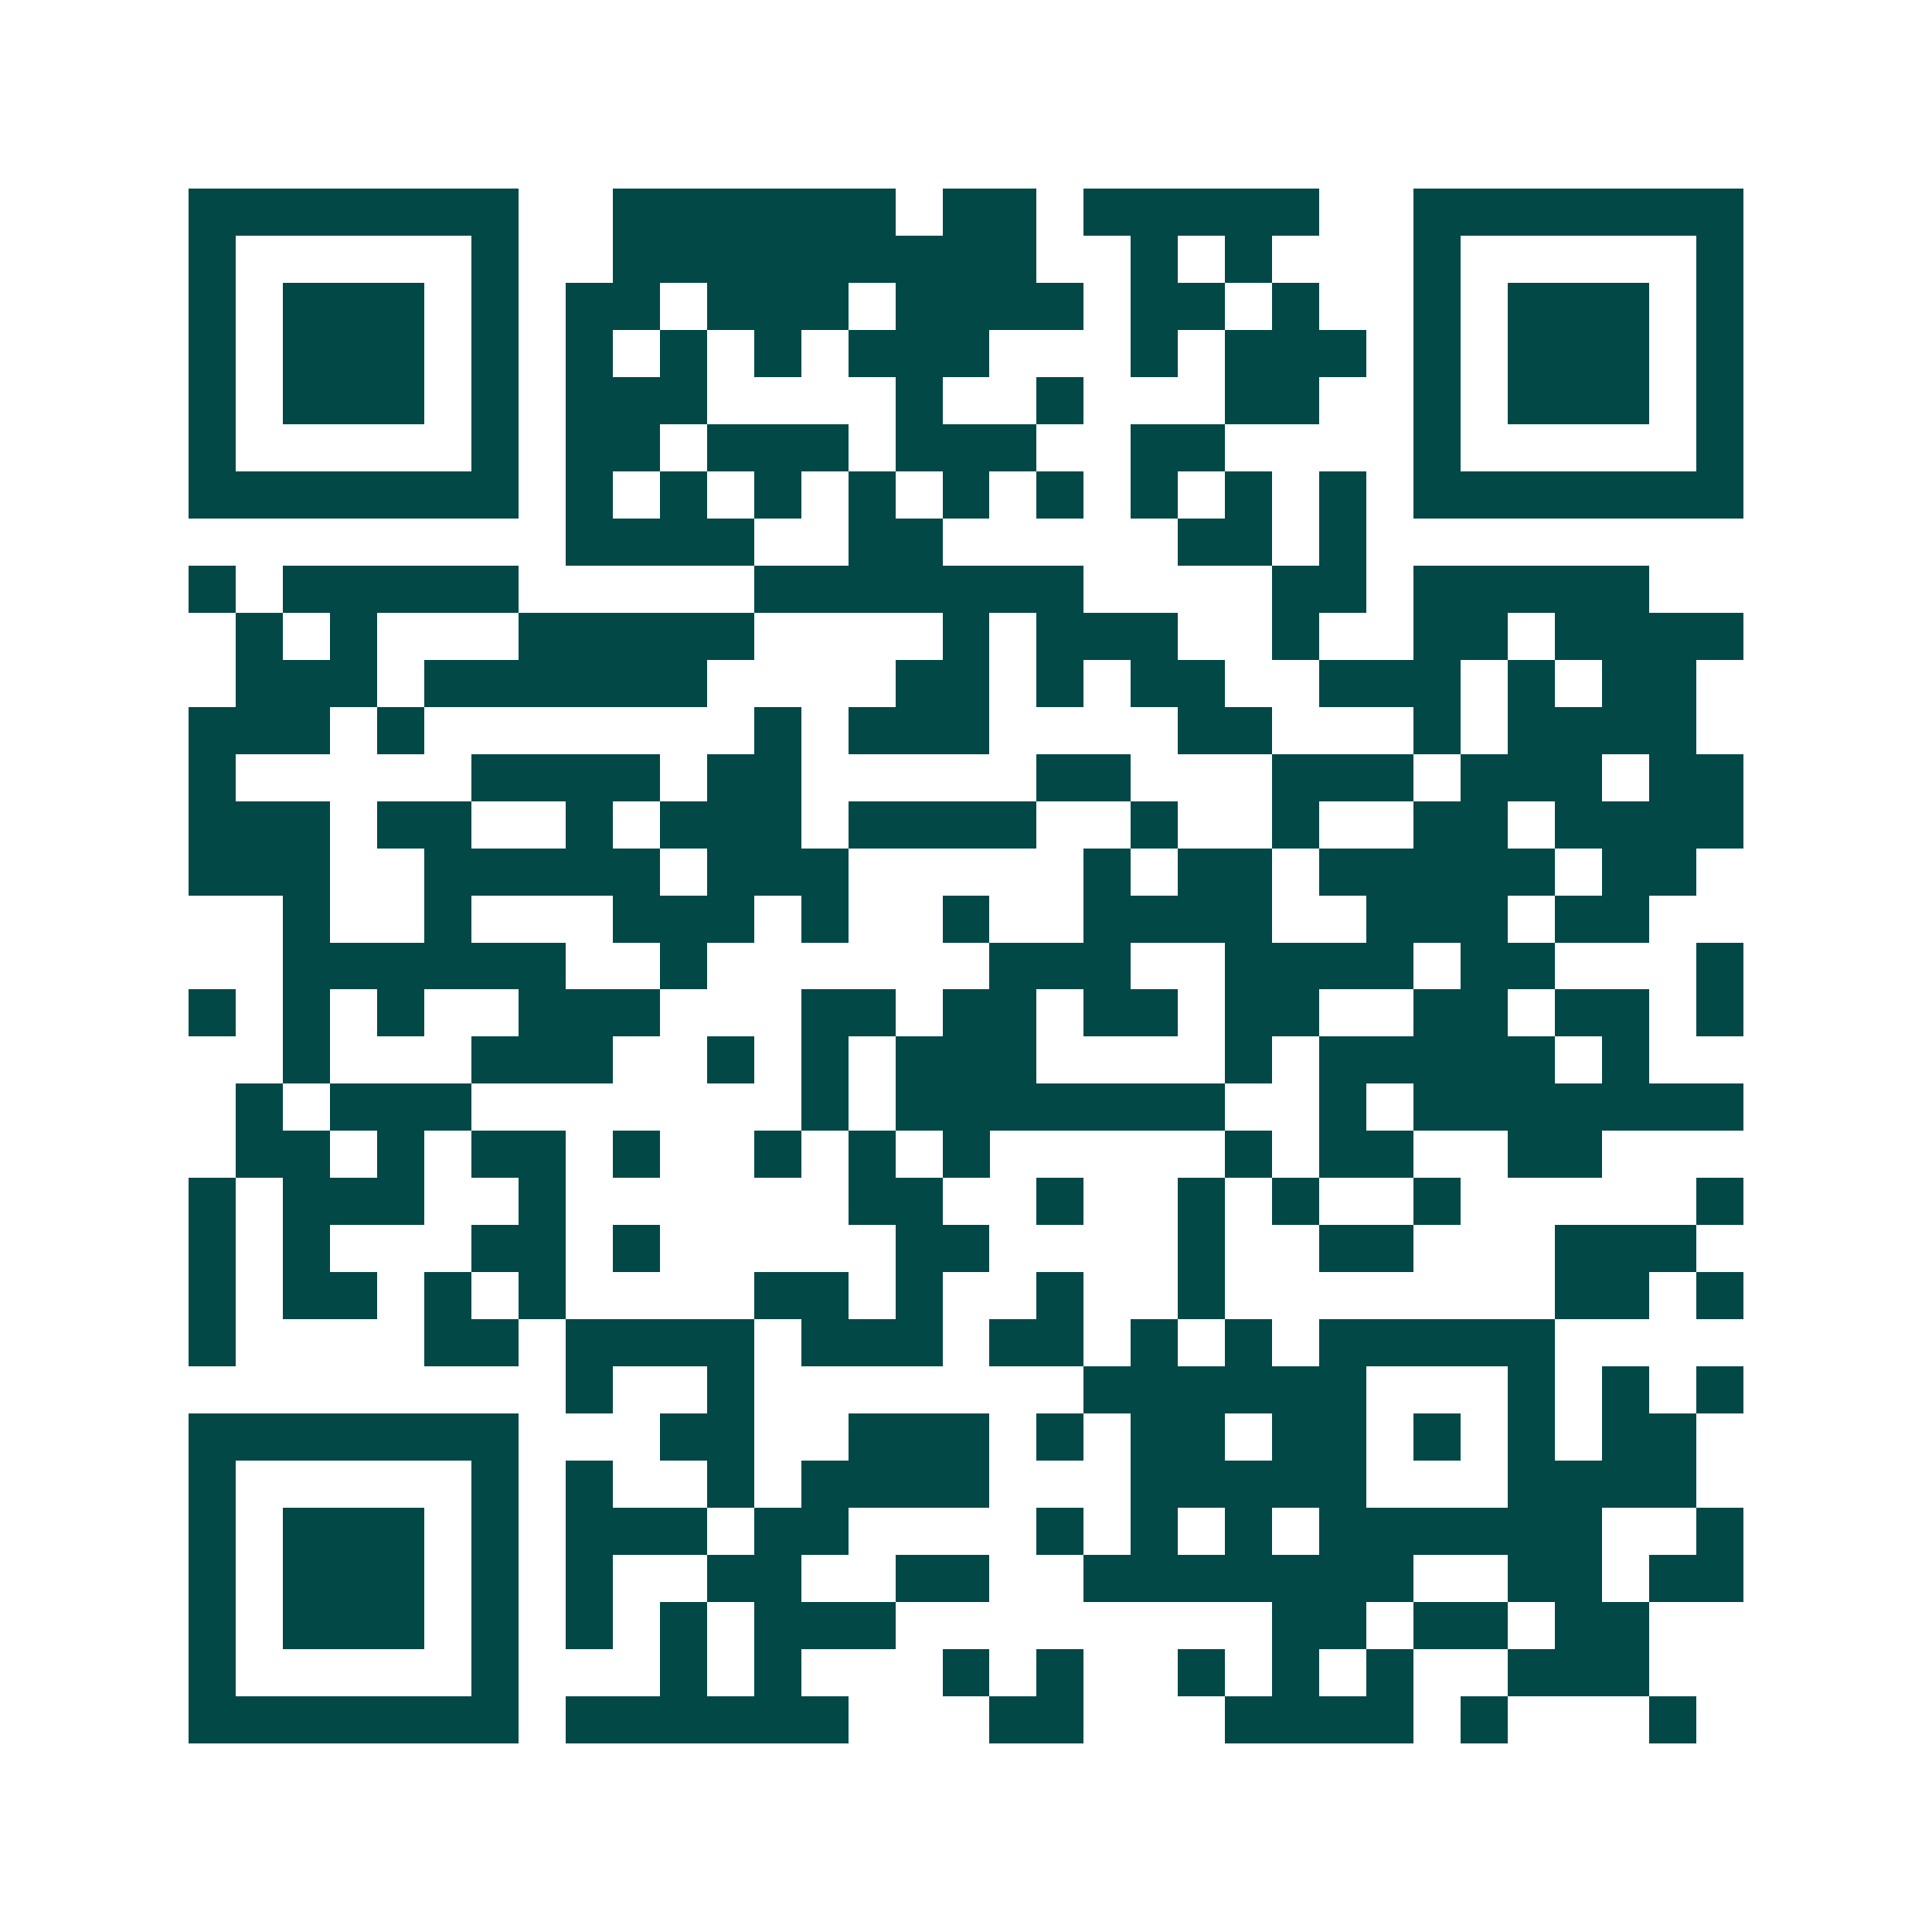 <svg xmlns="http://www.w3.org/2000/svg" width="200" height="200" viewBox="0 0 41 41" shape-rendering="crispEdges"><path fill="#ffffff" d="M0 0h41v41H0z"/><path stroke="#014847" d="M4 4.5h7m2 0h6m1 0h2m1 0h5m2 0h7M4 5.5h1m5 0h1m2 0h9m2 0h1m1 0h1m3 0h1m5 0h1M4 6.5h1m1 0h3m1 0h1m1 0h2m1 0h3m1 0h4m1 0h2m1 0h1m2 0h1m1 0h3m1 0h1M4 7.5h1m1 0h3m1 0h1m1 0h1m1 0h1m1 0h1m1 0h3m3 0h1m1 0h3m1 0h1m1 0h3m1 0h1M4 8.5h1m1 0h3m1 0h1m1 0h3m4 0h1m2 0h1m3 0h2m2 0h1m1 0h3m1 0h1M4 9.5h1m5 0h1m1 0h2m1 0h3m1 0h3m2 0h2m4 0h1m5 0h1M4 10.5h7m1 0h1m1 0h1m1 0h1m1 0h1m1 0h1m1 0h1m1 0h1m1 0h1m1 0h1m1 0h7M12 11.5h4m2 0h2m5 0h2m1 0h1M4 12.5h1m1 0h5m5 0h7m4 0h2m1 0h5M5 13.5h1m1 0h1m3 0h5m4 0h1m1 0h3m2 0h1m2 0h2m1 0h4M5 14.5h3m1 0h6m4 0h2m1 0h1m1 0h2m2 0h3m1 0h1m1 0h2M4 15.5h3m1 0h1m7 0h1m1 0h3m4 0h2m3 0h1m1 0h4M4 16.5h1m5 0h4m1 0h2m5 0h2m3 0h3m1 0h3m1 0h2M4 17.5h3m1 0h2m2 0h1m1 0h3m1 0h4m2 0h1m2 0h1m2 0h2m1 0h4M4 18.5h3m2 0h5m1 0h3m5 0h1m1 0h2m1 0h5m1 0h2M6 19.5h1m2 0h1m3 0h3m1 0h1m2 0h1m2 0h4m2 0h3m1 0h2M6 20.5h6m2 0h1m6 0h3m2 0h4m1 0h2m3 0h1M4 21.5h1m1 0h1m1 0h1m2 0h3m3 0h2m1 0h2m1 0h2m1 0h2m2 0h2m1 0h2m1 0h1M6 22.5h1m3 0h3m2 0h1m1 0h1m1 0h3m4 0h1m1 0h5m1 0h1M5 23.5h1m1 0h3m7 0h1m1 0h7m2 0h1m1 0h7M5 24.5h2m1 0h1m1 0h2m1 0h1m2 0h1m1 0h1m1 0h1m5 0h1m1 0h2m2 0h2M4 25.5h1m1 0h3m2 0h1m6 0h2m2 0h1m2 0h1m1 0h1m2 0h1m5 0h1M4 26.5h1m1 0h1m3 0h2m1 0h1m5 0h2m4 0h1m2 0h2m3 0h3M4 27.5h1m1 0h2m1 0h1m1 0h1m4 0h2m1 0h1m2 0h1m2 0h1m7 0h2m1 0h1M4 28.5h1m4 0h2m1 0h4m1 0h3m1 0h2m1 0h1m1 0h1m1 0h5M12 29.5h1m2 0h1m7 0h6m3 0h1m1 0h1m1 0h1M4 30.5h7m3 0h2m2 0h3m1 0h1m1 0h2m1 0h2m1 0h1m1 0h1m1 0h2M4 31.5h1m5 0h1m1 0h1m2 0h1m1 0h4m3 0h5m3 0h4M4 32.5h1m1 0h3m1 0h1m1 0h3m1 0h2m4 0h1m1 0h1m1 0h1m1 0h6m2 0h1M4 33.5h1m1 0h3m1 0h1m1 0h1m2 0h2m2 0h2m2 0h7m2 0h2m1 0h2M4 34.5h1m1 0h3m1 0h1m1 0h1m1 0h1m1 0h3m8 0h2m1 0h2m1 0h2M4 35.5h1m5 0h1m3 0h1m1 0h1m3 0h1m1 0h1m2 0h1m1 0h1m1 0h1m2 0h3M4 36.5h7m1 0h6m3 0h2m3 0h4m1 0h1m3 0h1"/></svg>

